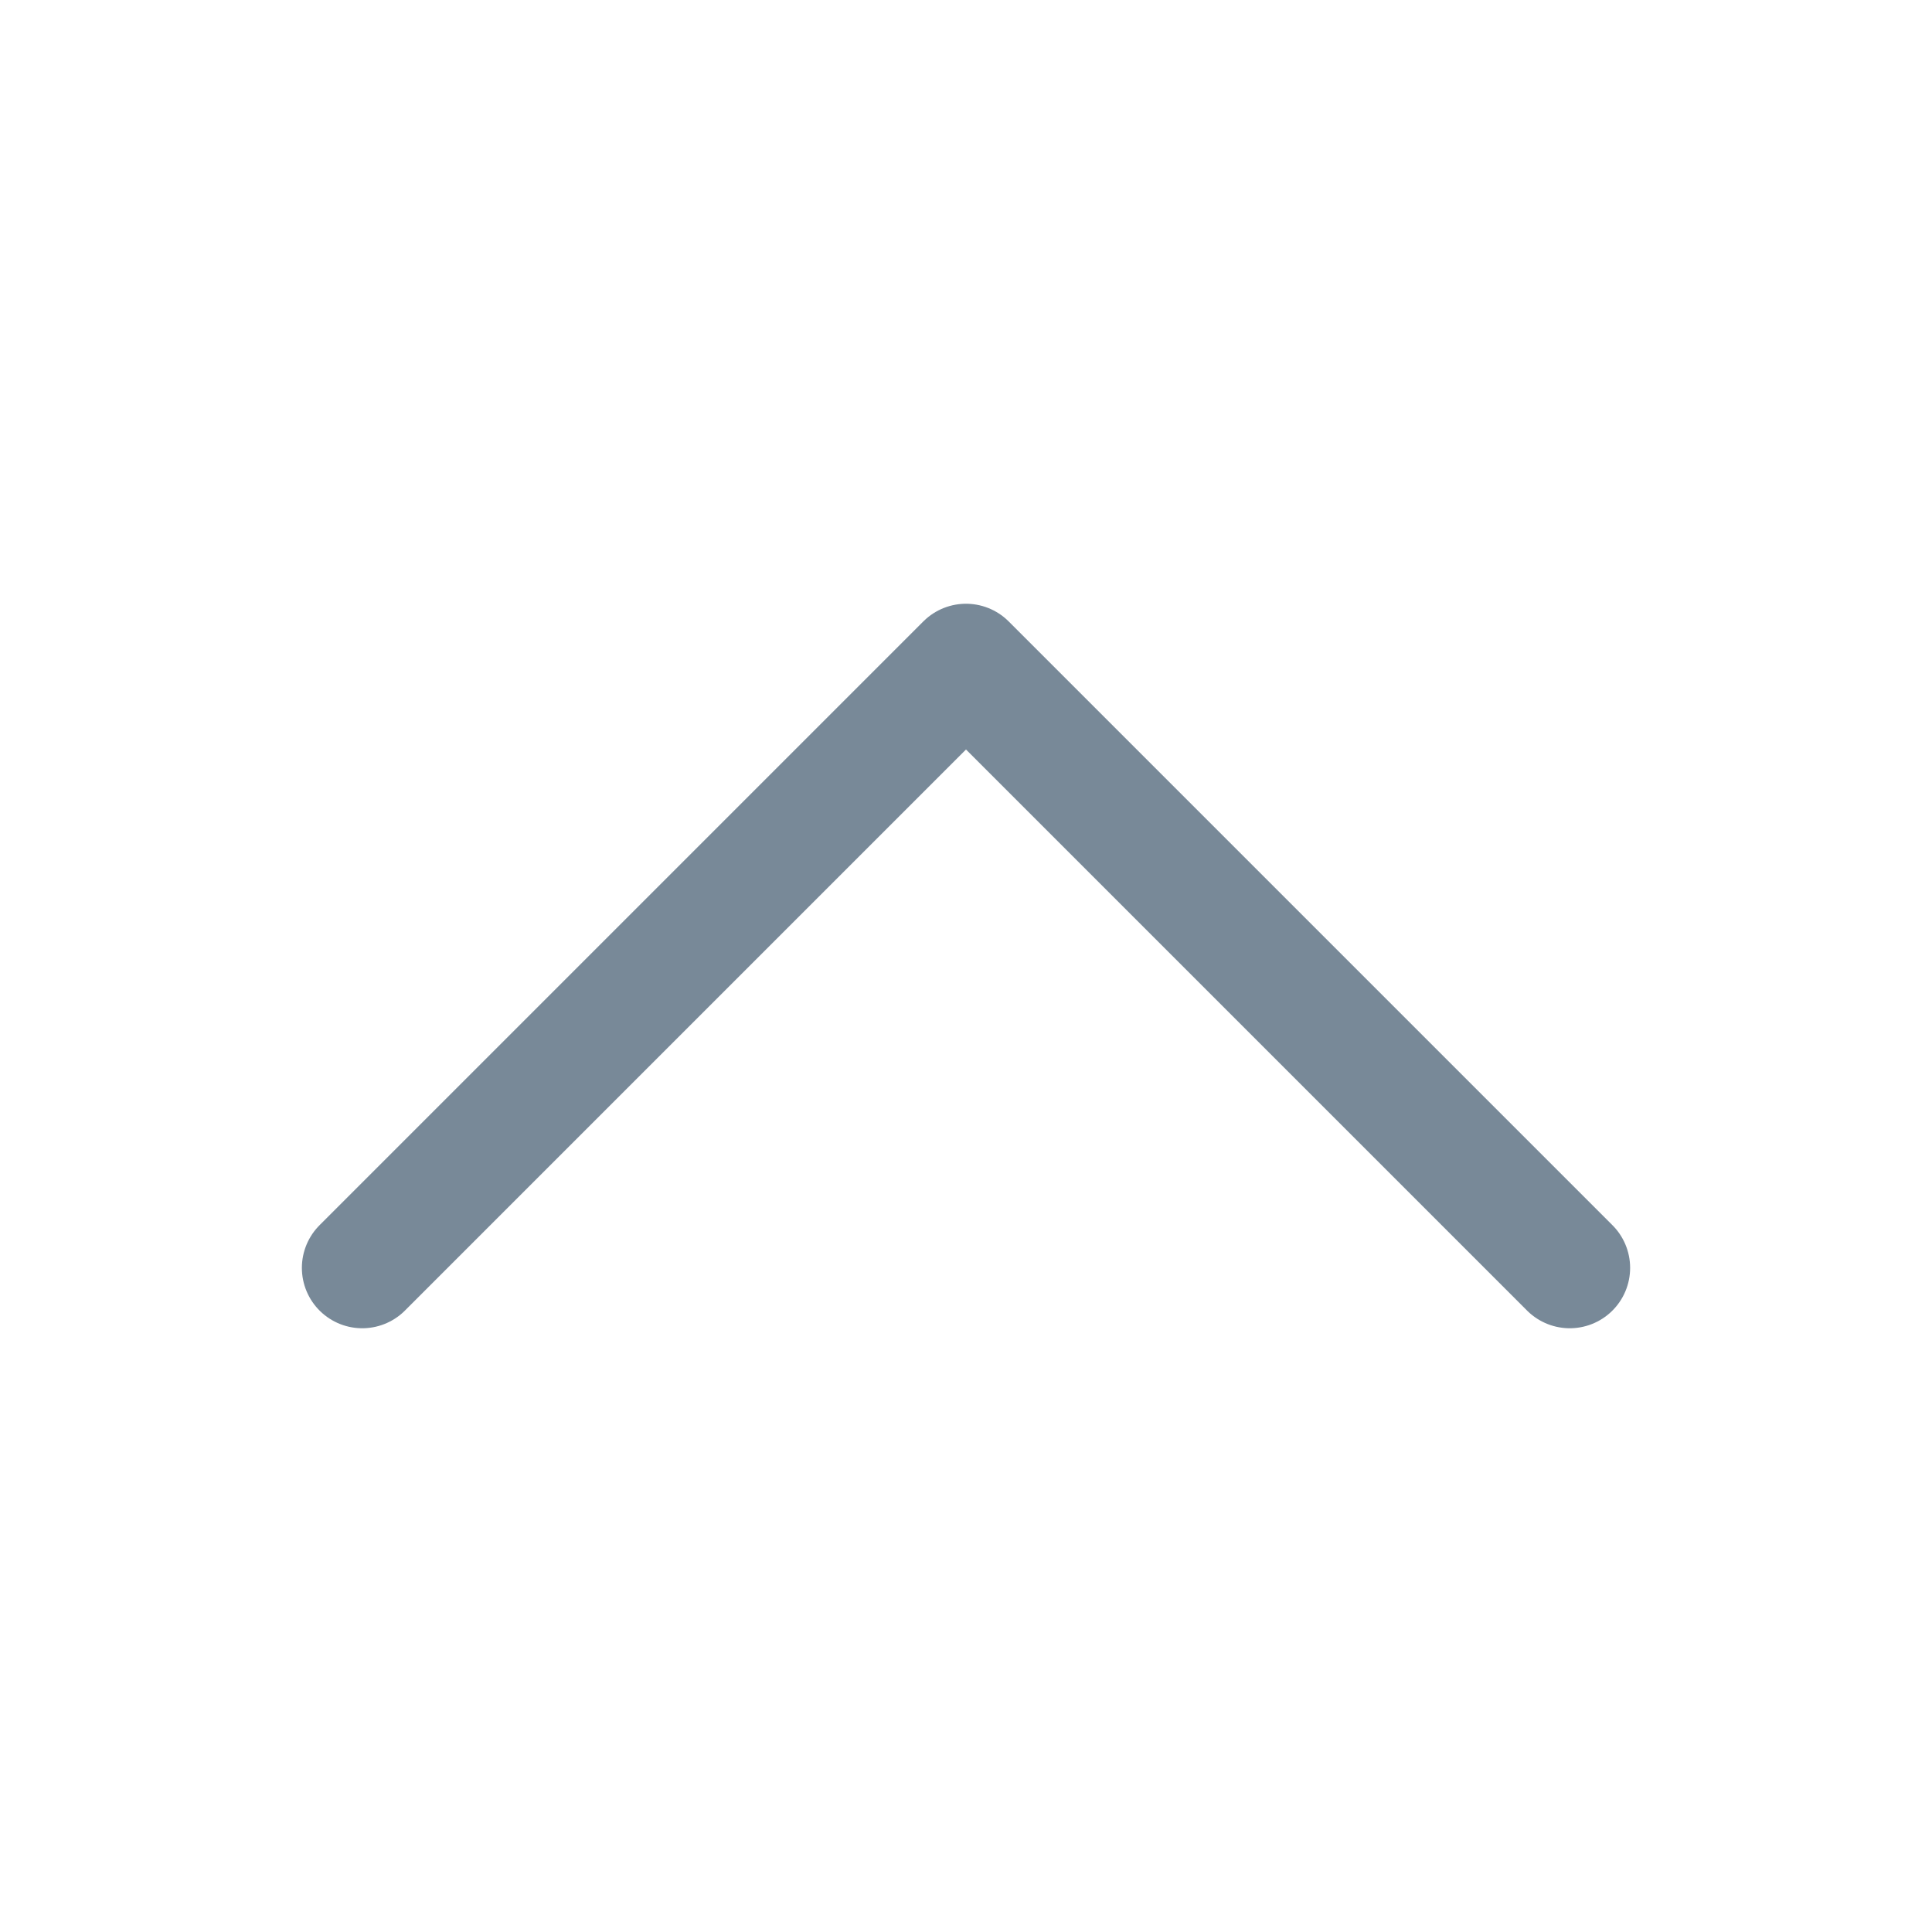 <svg width="24" height="24" viewBox="0 0 24 24" fill="none" xmlns="http://www.w3.org/2000/svg">
<path d="M4.5 15.75L12 8.25L19.5 15.75" stroke="#788998" stroke-width="1.5" stroke-linecap="round" stroke-linejoin="round"/>
</svg>
